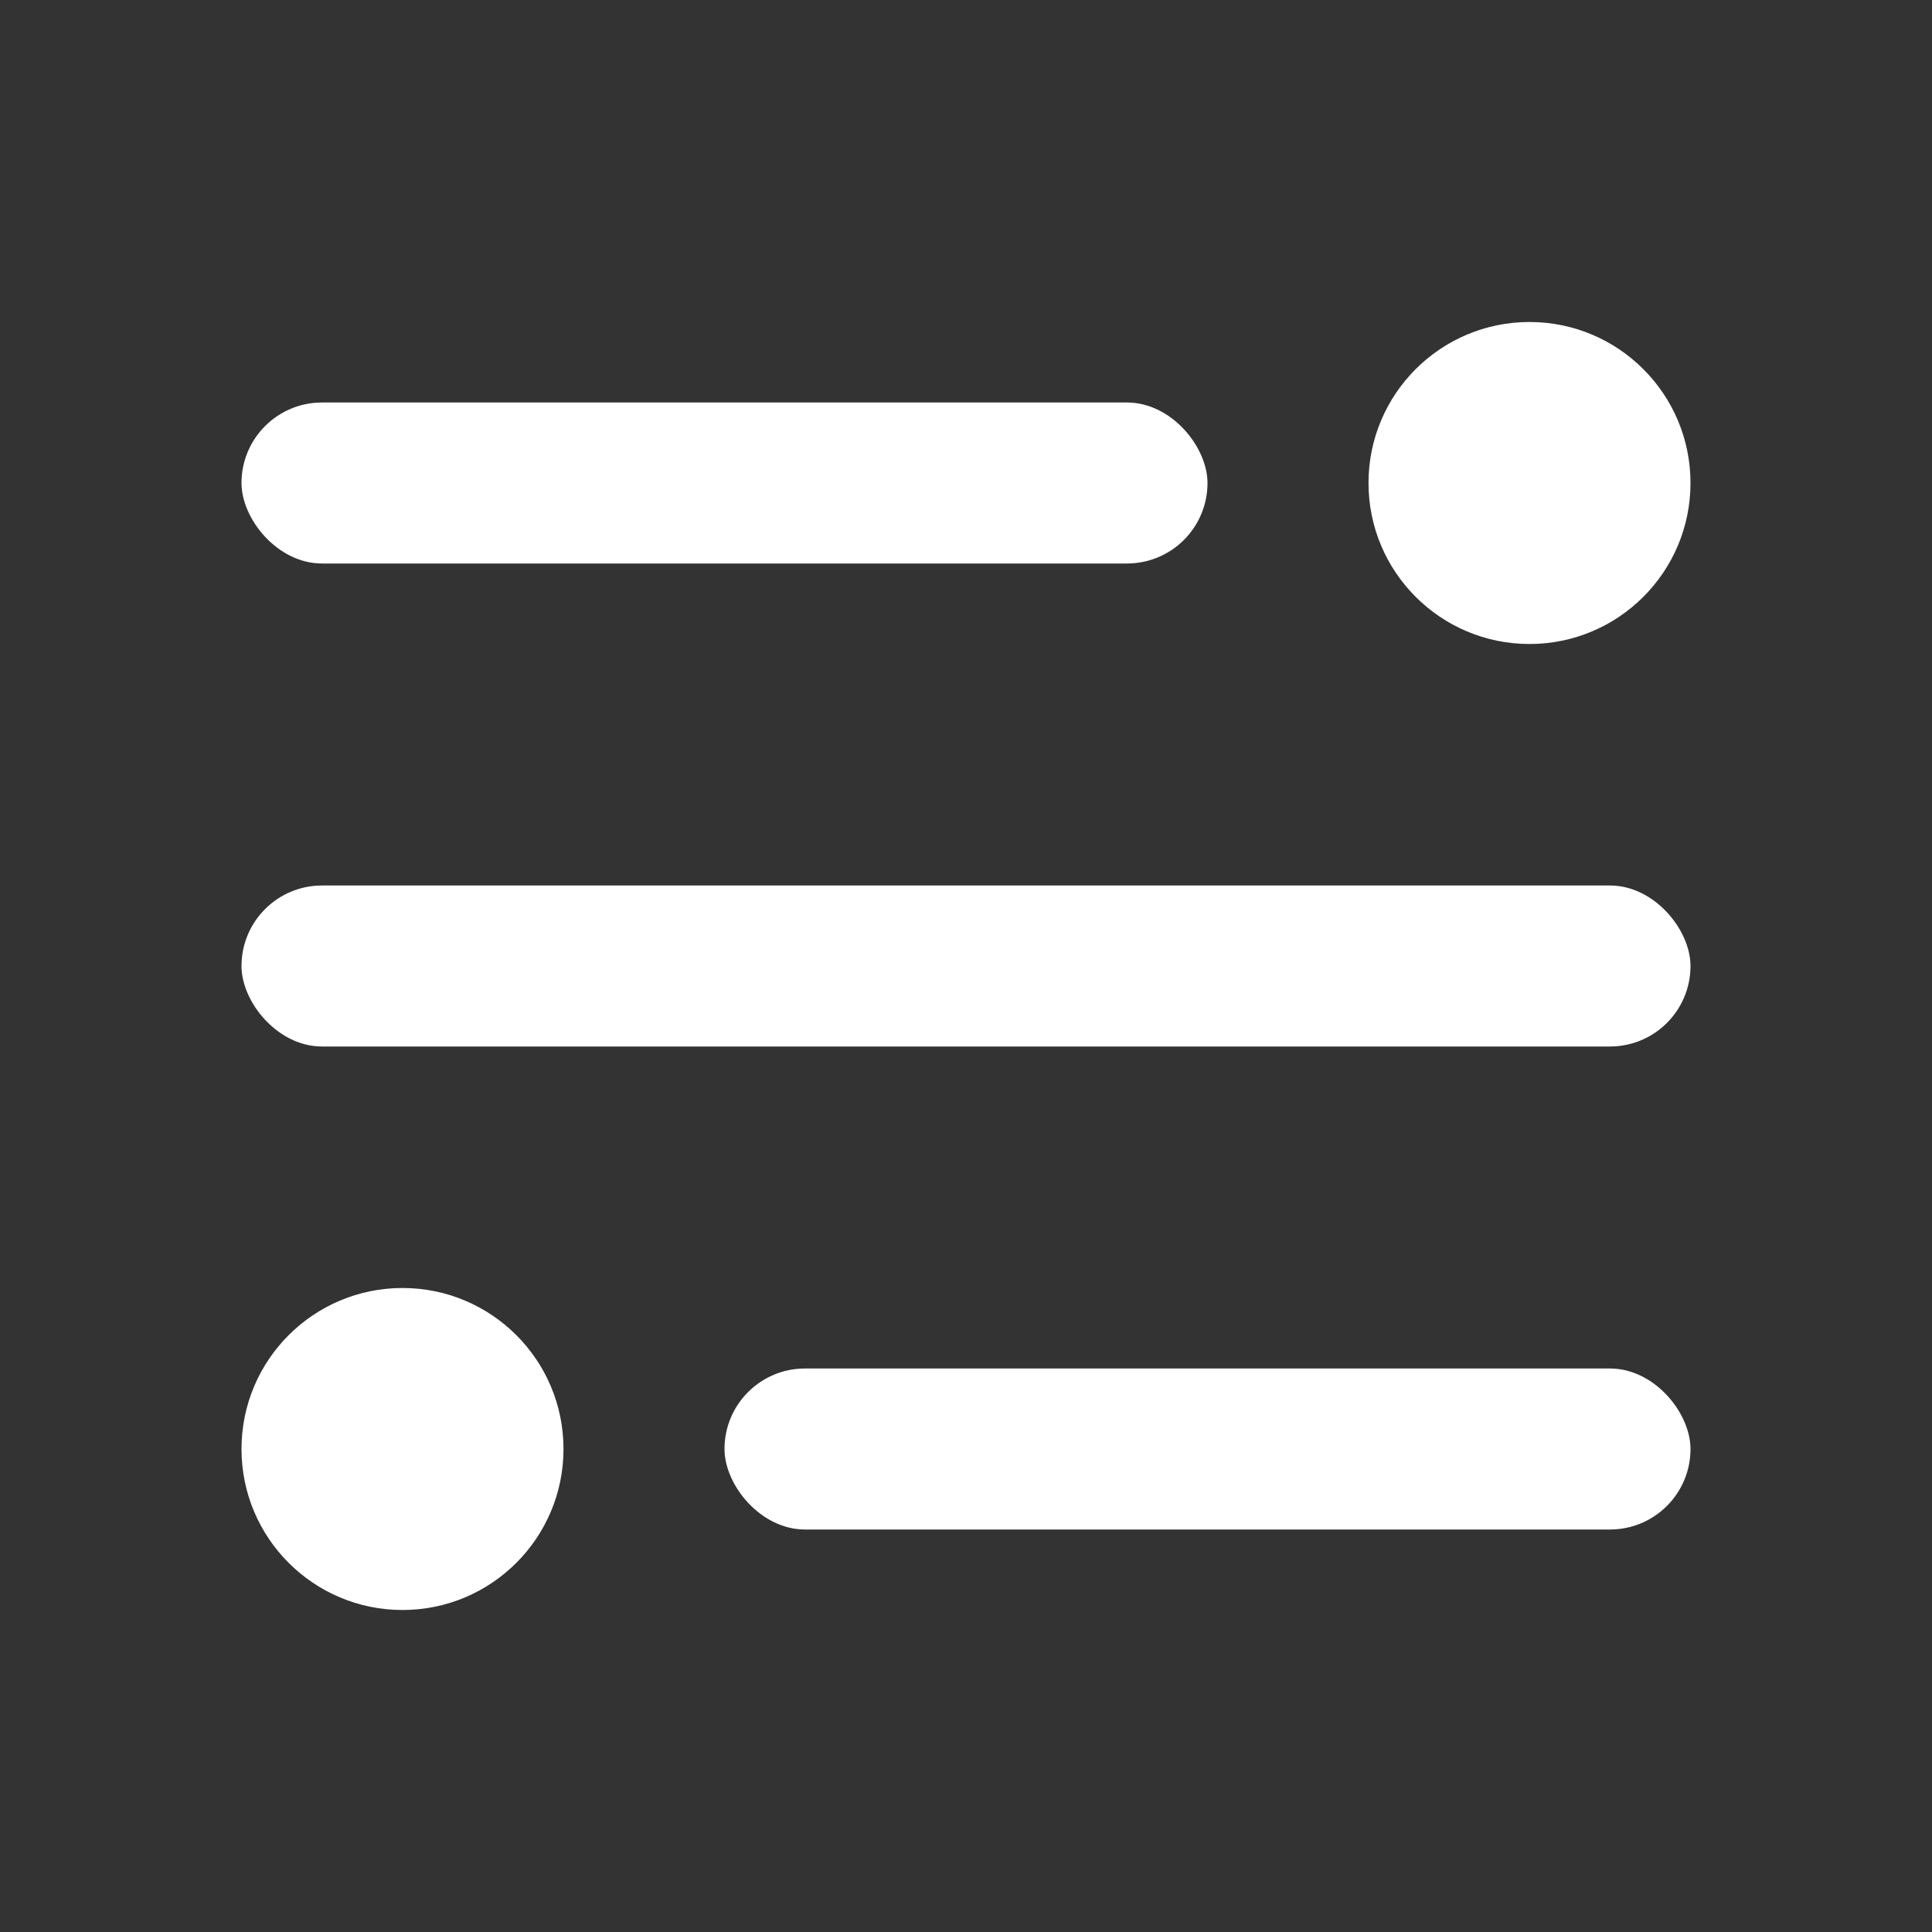 <svg width="36" height="36" viewBox="0 0 36 36" fill="none" xmlns="http://www.w3.org/2000/svg">
<rect x="0" y="0" width="36" height="36" fill="#333333" stroke="none"/>
<circle cx="7.5" cy="27" r="3" fill="white"/>
<circle cx="28.5" cy="9" r="3" fill="white"/>
<rect x="13.5" y="25.5" width="18" height="3" rx="1.5" fill="white"/>
<rect x="4.5" y="16.5" width="27" height="3" rx="1.5" fill="white"/>
<rect x="4.5" y="7.5" width="18" height="3" rx="1.5" fill="white"/>
</svg>
